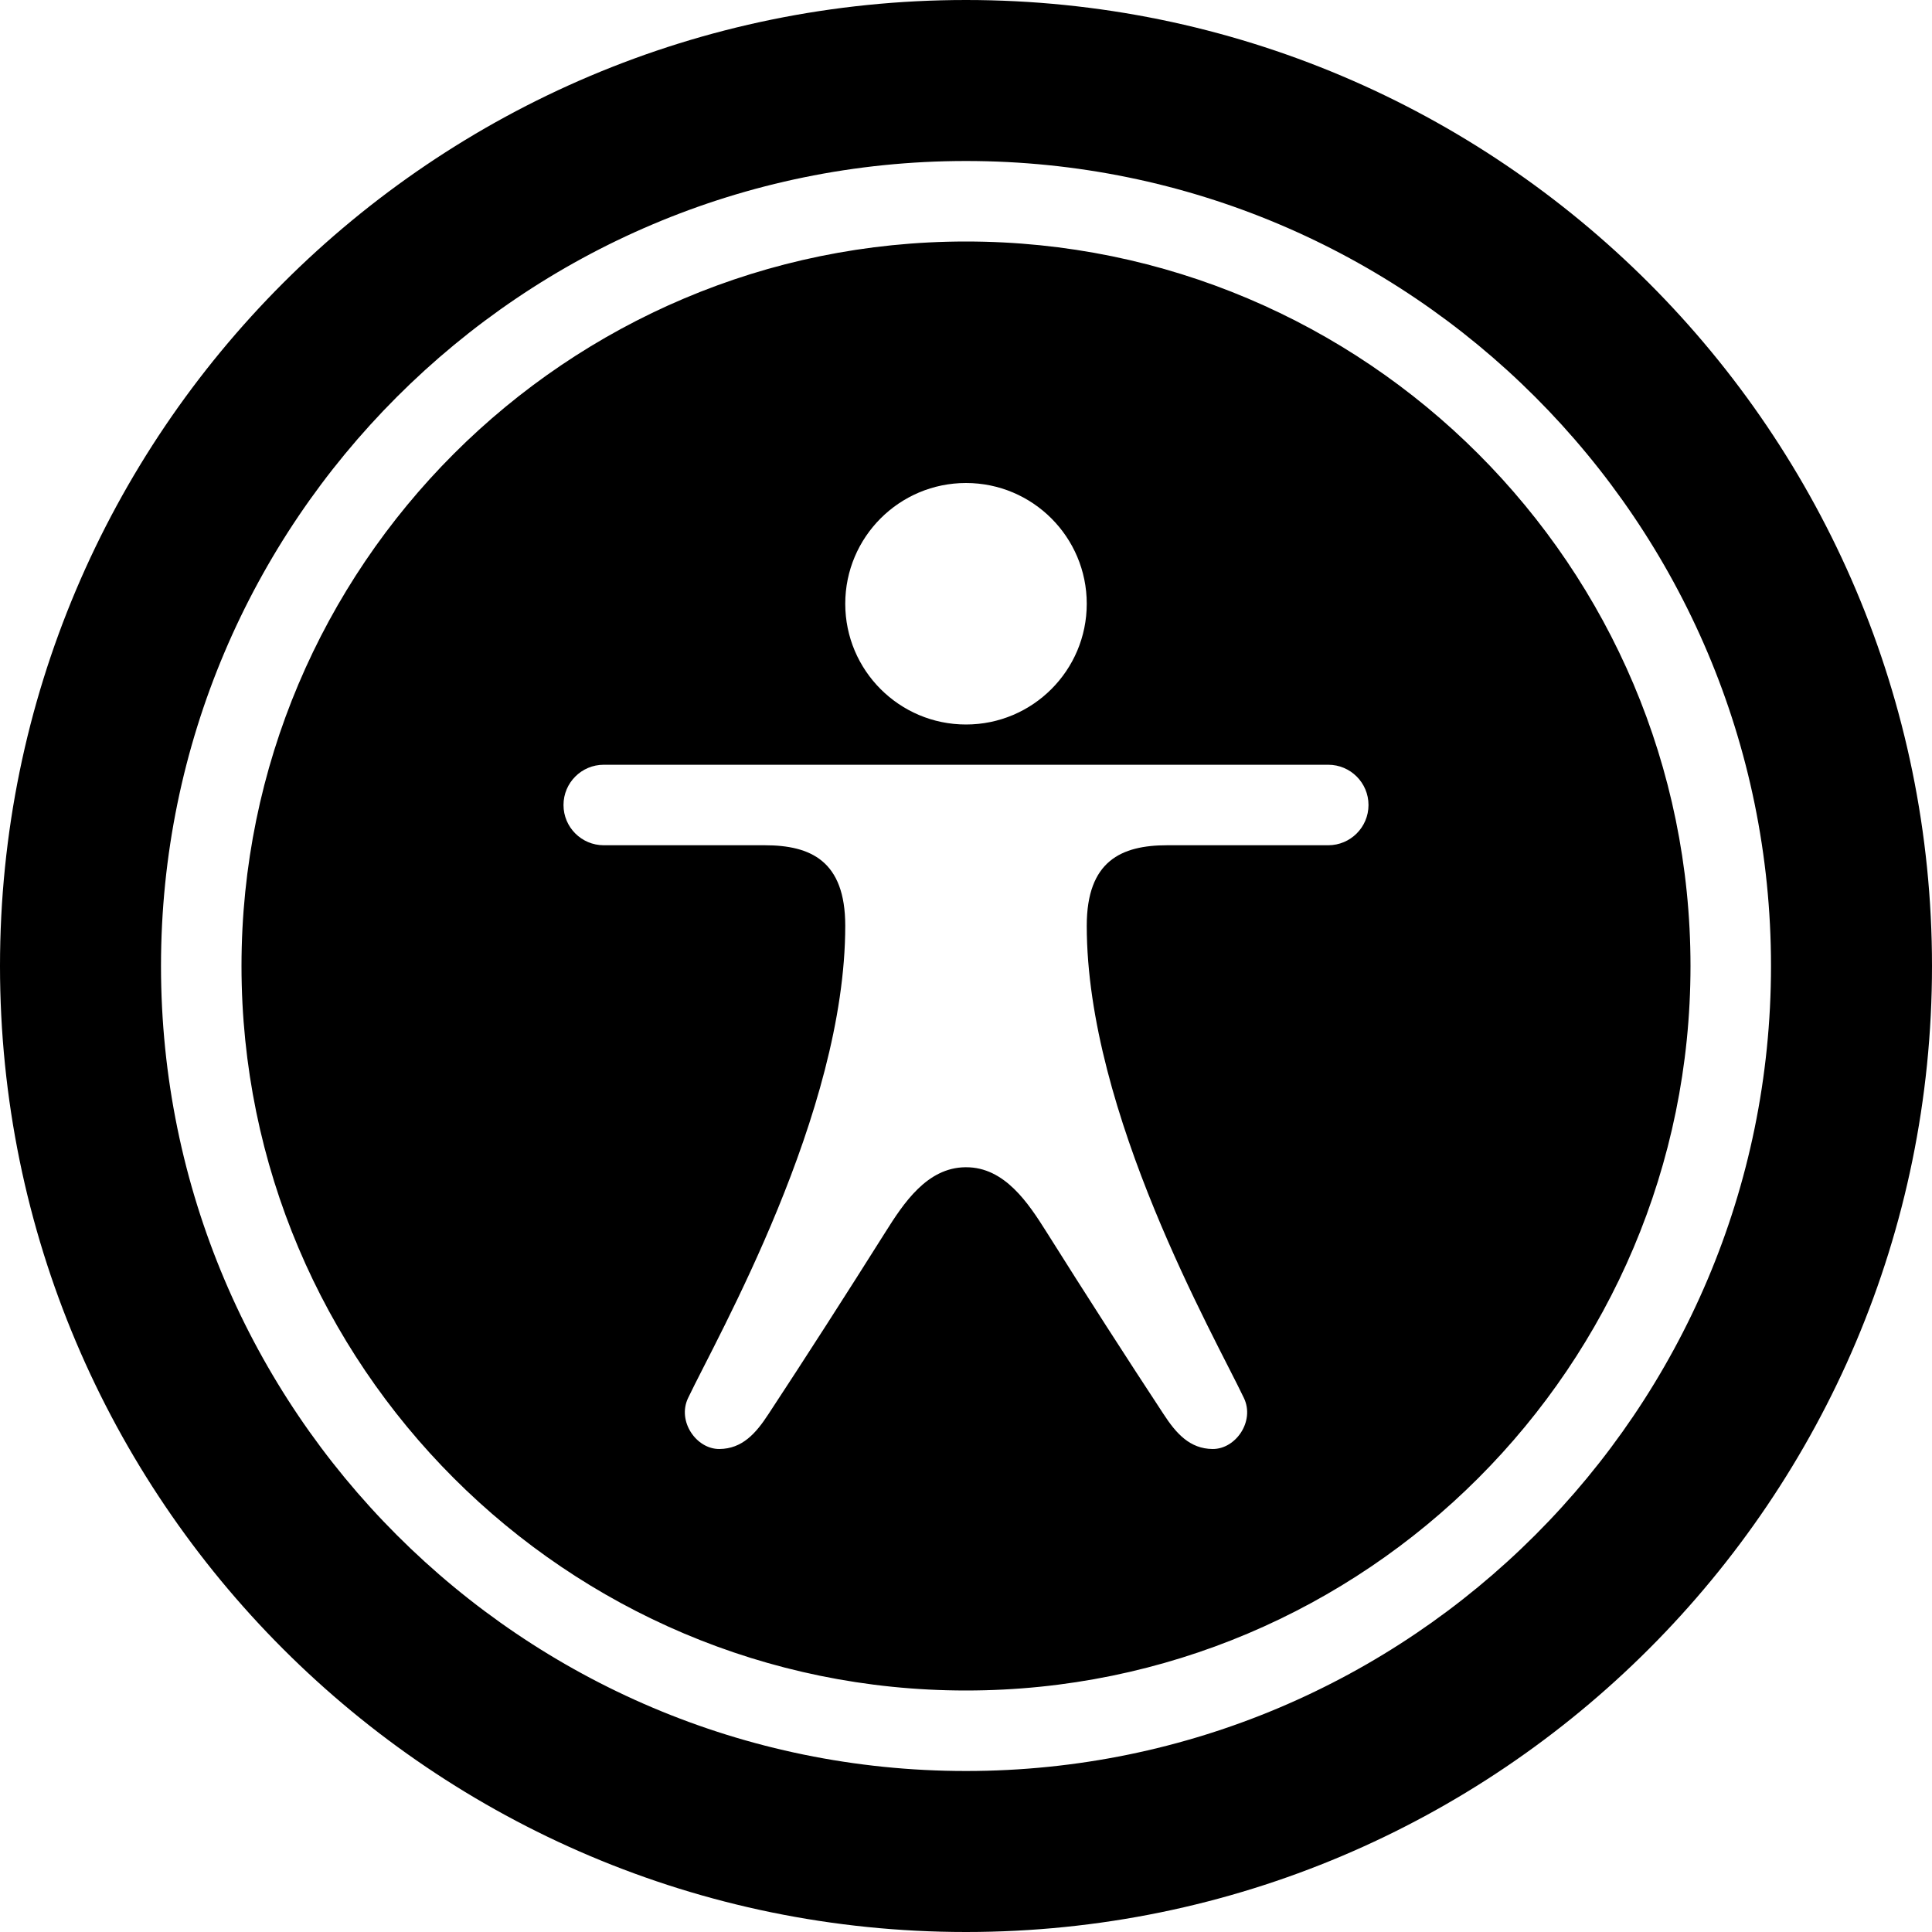 <?xml version="1.0" encoding="UTF-8" standalone="no"?>
<!DOCTYPE svg PUBLIC "-//W3C//DTD SVG 1.1//EN" "http://www.w3.org/Graphics/SVG/1.1/DTD/svg11.dtd">
<svg width="100%" height="100%" viewBox="0 0 36 36" version="1.1" xmlns="http://www.w3.org/2000/svg" xmlns:xlink="http://www.w3.org/1999/xlink" xml:space="preserve" xmlns:serif="http://www.serif.com/" style="fill-rule:evenodd;clip-rule:evenodd;stroke-linejoin:round;stroke-miterlimit:2;">
    <g transform="matrix(1,0,0,1,-485.482,-534.394)">
        <g transform="matrix(1.5,0,0,1.5,485.482,534.394)">
            <path d="M12,0C18.623,0 24,5.377 24,12C24,18.623 18.623,24 12,24C5.377,24 0,18.623 0,12C0,5.377 5.377,0 12,0M12,2C17.52,2 22,6.481 22,12C22,17.52 17.52,22 12,22C6.481,22 2,17.52 2,12C2,6.481 6.481,2 12,2M12,3C16.967,3 21,7.033 21,12C21,16.967 16.967,21 12,21C7.033,21 3,16.967 3,12C3,7.033 7.033,3 12,3M11.989,14.5C11.515,14.506 11.224,14.948 11,15.304C10.517,16.071 9.995,16.884 9.545,17.568C9.39,17.806 9.22,17.998 8.936,18C8.651,18.002 8.41,17.657 8.547,17.368C8.913,16.599 10.5,13.829 10.5,11.5C10.5,10.694 10.071,10.5 9.5,10.5L7.5,10.5C7.224,10.5 7,10.276 7,10C7,9.724 7.224,9.5 7.5,9.5L16.5,9.5C16.776,9.5 17,9.724 17,10C17,10.276 16.776,10.5 16.5,10.5L14.5,10.5C13.93,10.5 13.5,10.694 13.5,11.5C13.5,13.829 15.087,16.599 15.453,17.368C15.59,17.657 15.35,18.002 15.064,18C14.78,17.998 14.61,17.806 14.455,17.568C14.005,16.884 13.482,16.071 13,15.304C12.774,14.945 12.48,14.498 12,14.5L11.989,14.5ZM12,6C12.828,6 13.5,6.672 13.5,7.5C13.5,8.328 12.828,9 12,9C11.172,9 10.5,8.328 10.5,7.5C10.5,6.672 11.172,6 12,6"/>
        </g>
    </g>
</svg>

